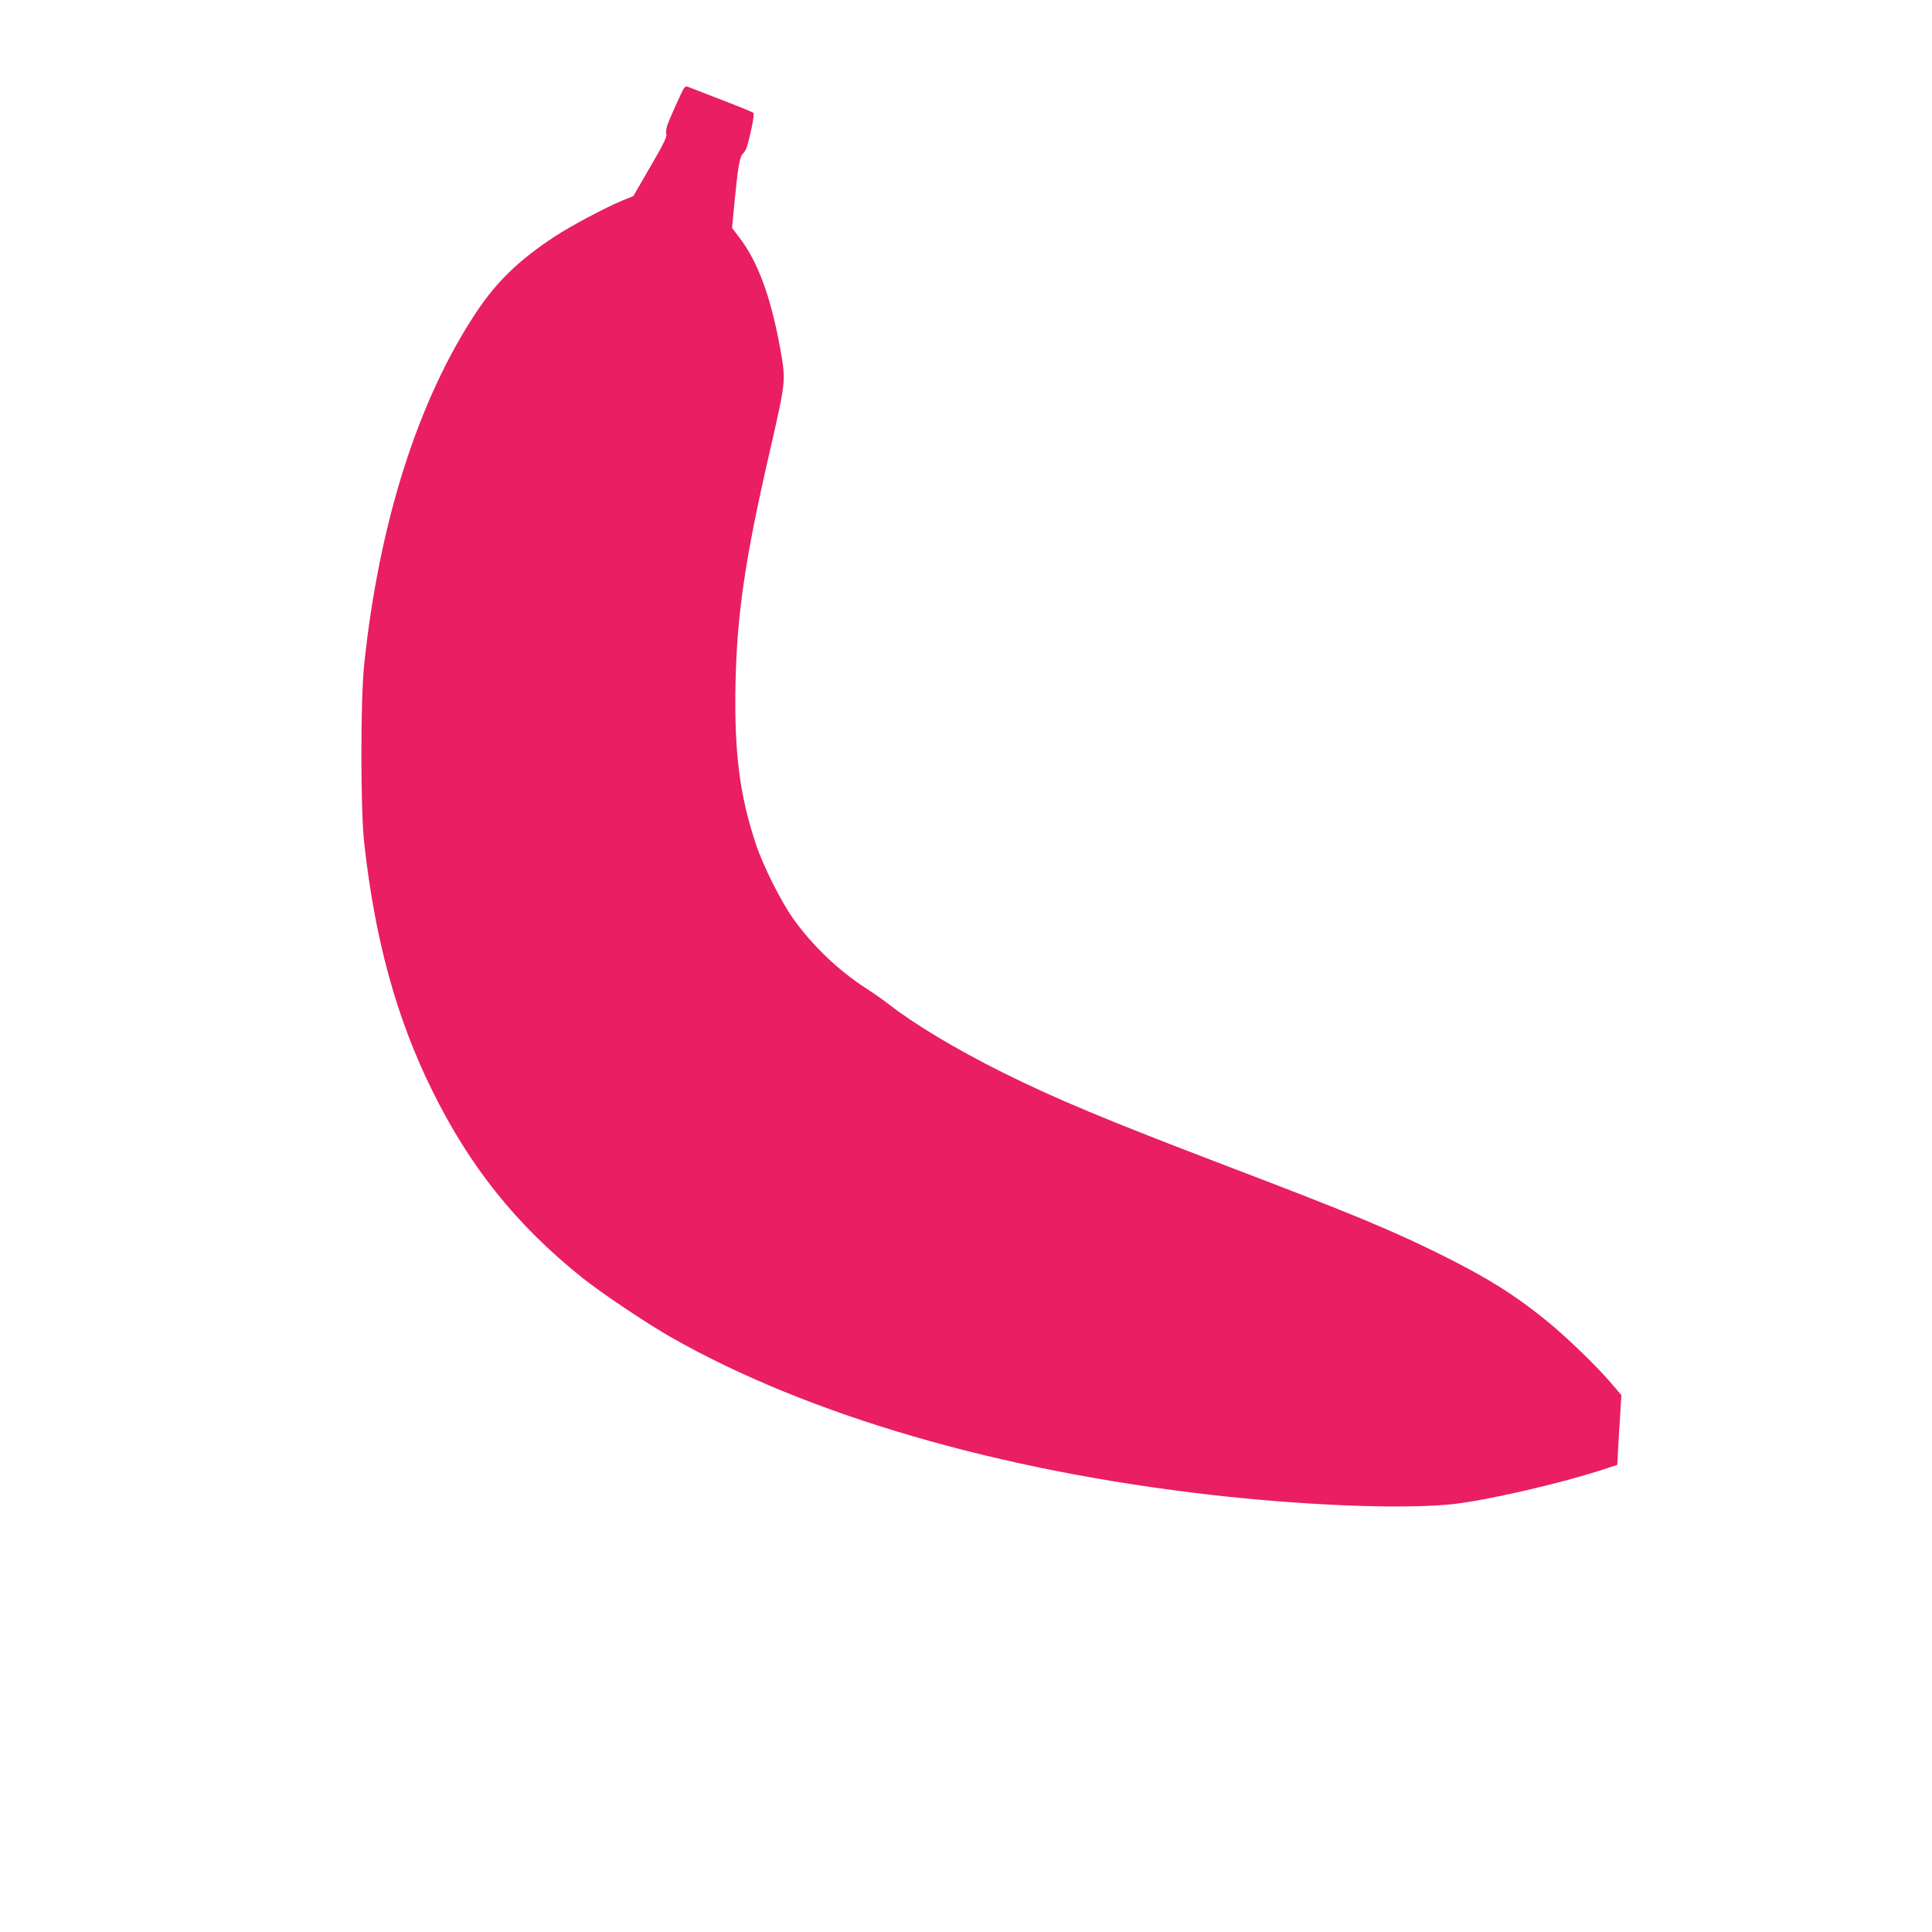 <?xml version="1.0" standalone="no"?>
<!DOCTYPE svg PUBLIC "-//W3C//DTD SVG 20010904//EN"
 "http://www.w3.org/TR/2001/REC-SVG-20010904/DTD/svg10.dtd">
<svg version="1.0" xmlns="http://www.w3.org/2000/svg"
 width="1280pt" height="1280pt" viewBox="0 0 1280 1280"
 preserveAspectRatio="xMidYMid meet">
<g transform="translate(0,1280) scale(0.1,-0.1)"
fill="#e91e63" stroke="none">
<path d="M4533 12218 c-14 -19 -98 -206 -113 -251 -6 -21 -9 -45 -6 -53 7 -19
-12 -59 -127 -256 l-91 -157 -76 -31 c-118 -50 -331 -163 -443 -236 -236 -154
-386 -299 -521 -502 -385 -579 -644 -1392 -743 -2332 -25 -238 -25 -956 0
-1185 70 -635 212 -1156 448 -1635 249 -507 558 -894 996 -1245 128 -102 432
-306 593 -397 907 -515 2166 -881 3575 -1042 599 -68 1218 -94 1562 -65 222
18 760 141 1061 242 l67 22 6 115 c3 63 10 167 14 231 l7 116 -63 74 c-99 117
-310 321 -444 428 -209 168 -378 273 -675 422 -339 169 -611 281 -1445 599
-781 298 -1119 439 -1475 616 -310 155 -577 315 -755 453 -33 26 -100 73 -150
105 -182 118 -352 281 -478 457 -82 114 -203 356 -250 499 -108 327 -143 607
-134 1065 10 458 64 827 226 1530 108 473 108 470 72 675 -61 343 -148 584
-271 744 l-50 66 15 157 c24 250 35 313 57 335 22 22 30 45 58 173 11 49 16
93 12 97 -5 5 -103 45 -218 89 -115 45 -214 83 -220 85 -6 3 -15 -1 -21 -8z"/>
</g>
</svg>
